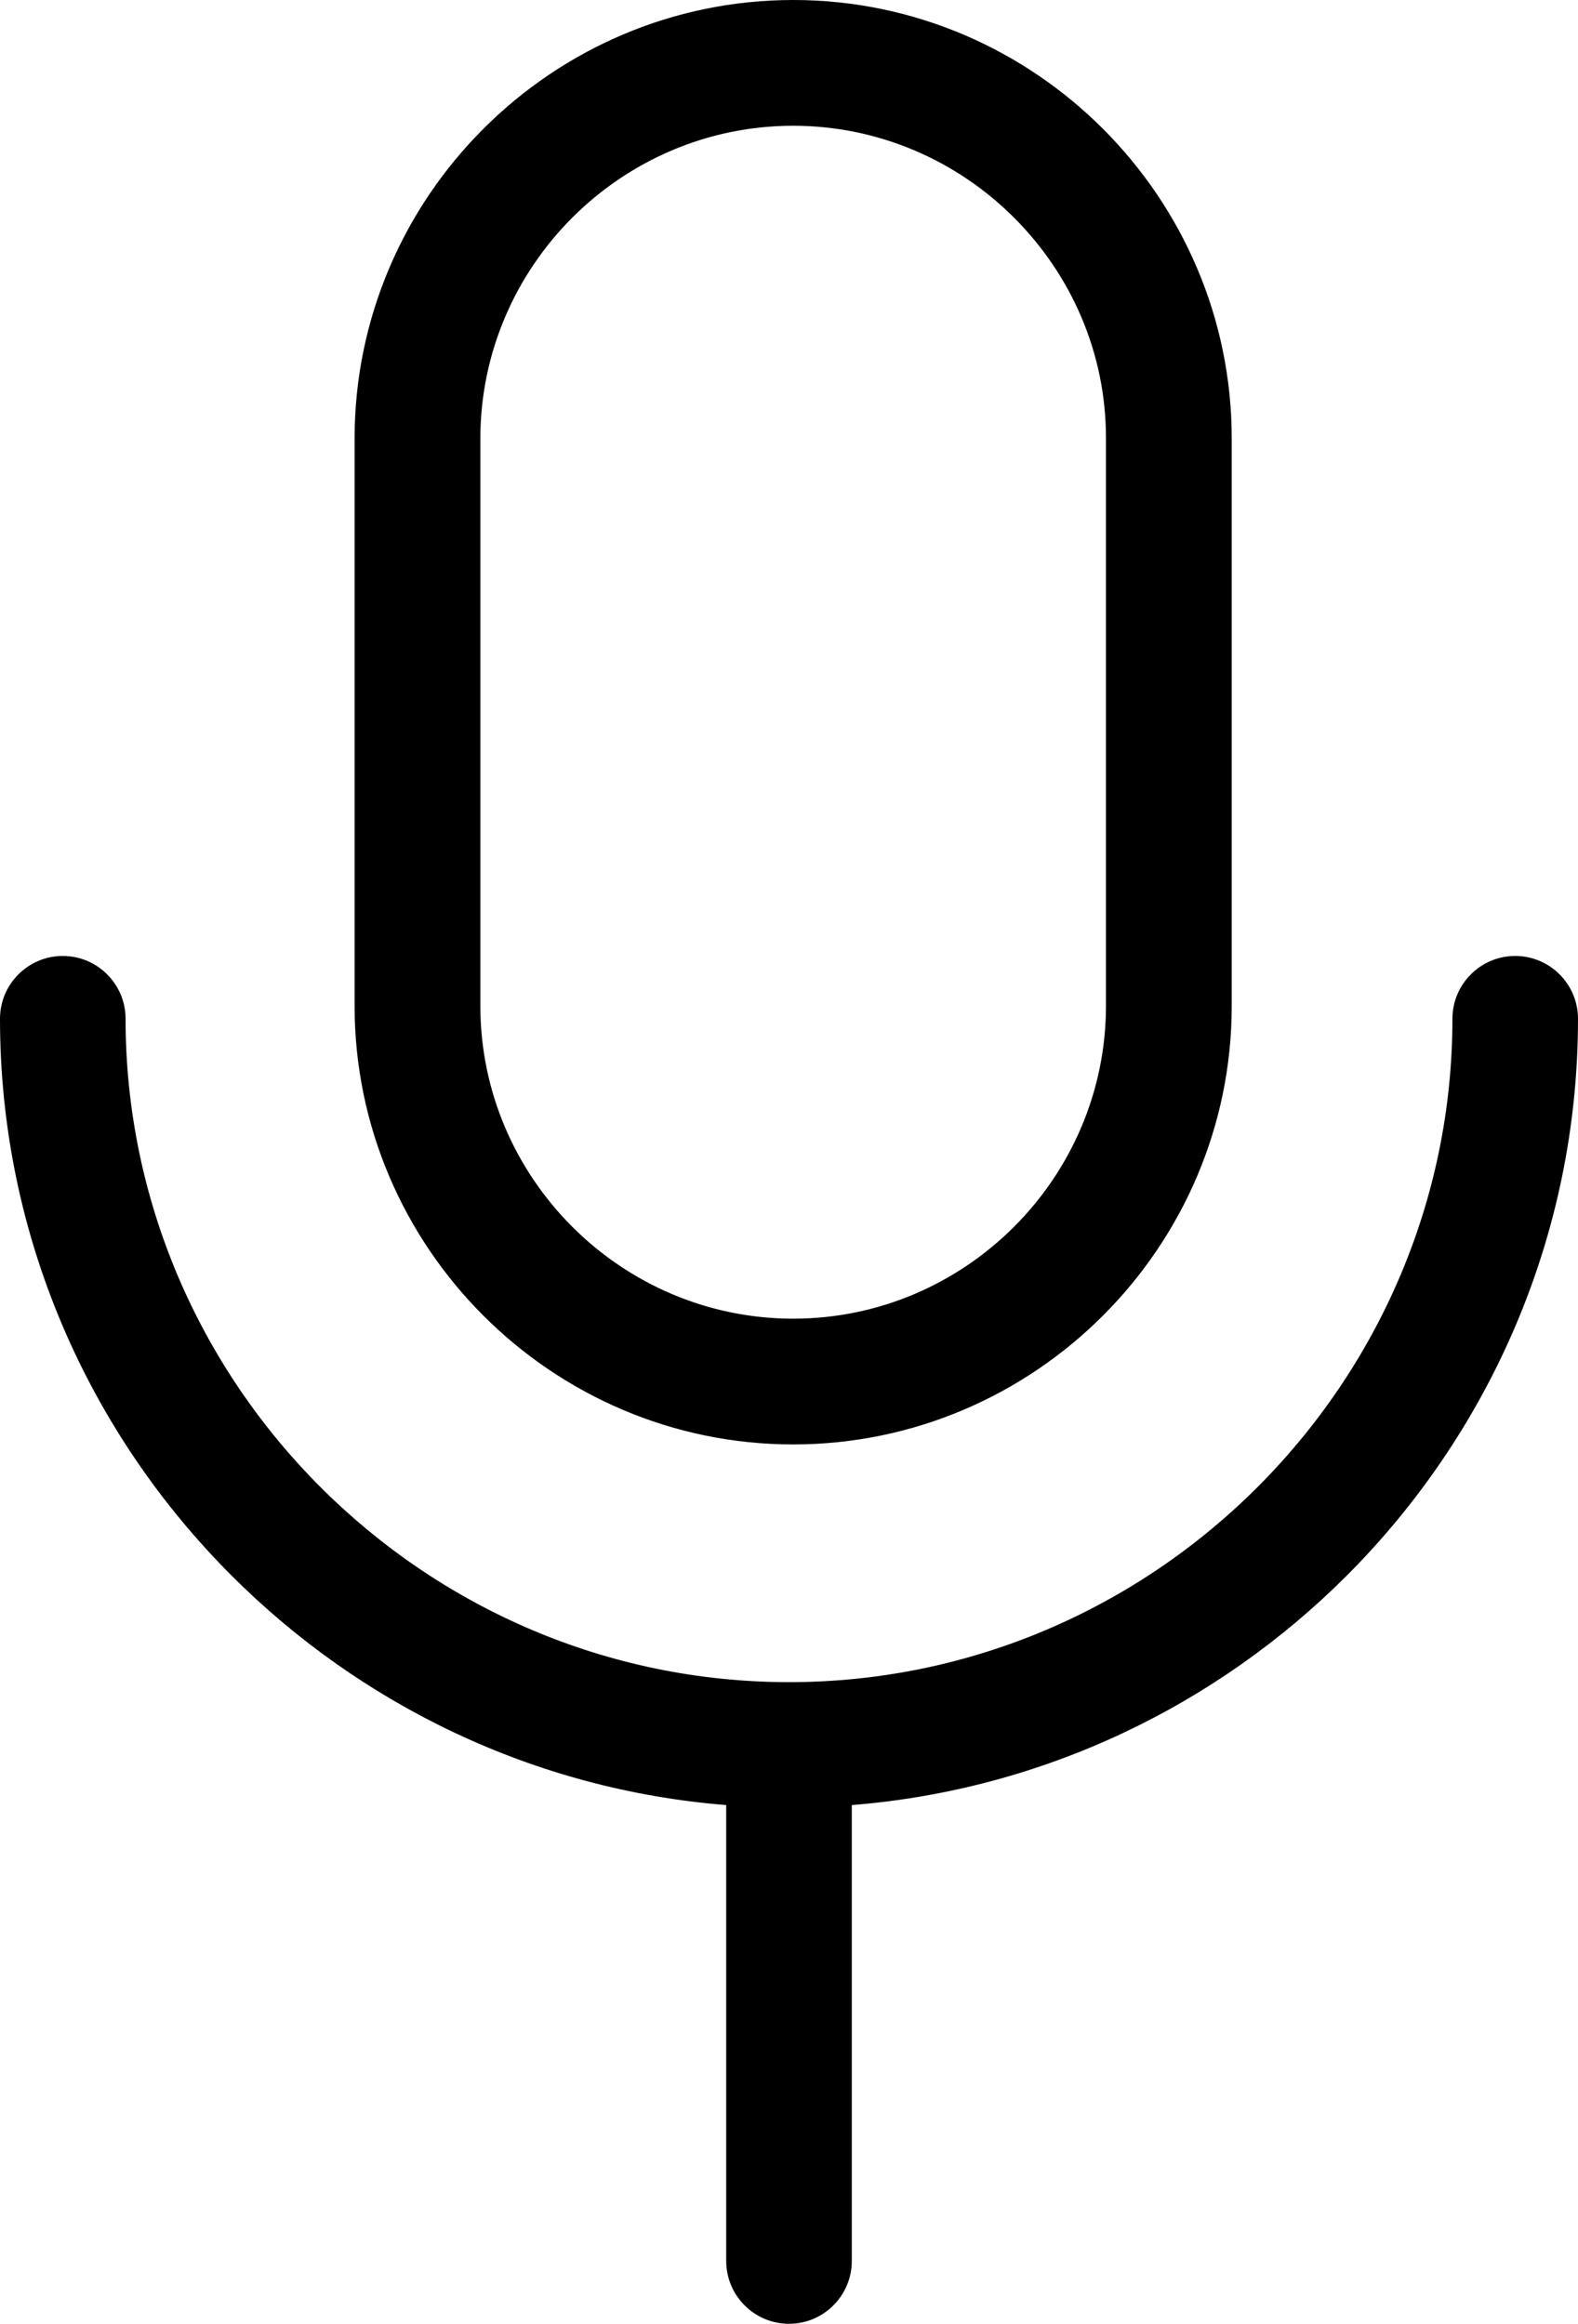 <svg version="1.1" id="Layer_1" xmlns="http://www.w3.org/2000/svg" xmlns:xlink="http://www.w3.org/1999/xlink" x="0px" y="0px" viewBox="0 0 83.44 122.88" style="enable-background:new 0 0 83.44 122.88" xml:space="preserve"><g><path d="M45.04,95.45v24.11c0,1.83-1.49,3.32-3.32,3.32c-1.83,0-3.32-1.49-3.32-3.32V95.45c-10.16-0.81-19.32-5.3-26.14-12.12 C4.69,75.77,0,65.34,0,53.87c0-1.83,1.49-3.32,3.32-3.32s3.32,1.49,3.32,3.32c0,9.64,3.95,18.41,10.31,24.77 c6.36,6.36,15.13,10.31,24.77,10.31h0c9.64,0,18.41-3.95,24.77-10.31c6.36-6.36,10.31-15.13,10.31-24.77 c0-1.83,1.49-3.32,3.32-3.32s3.32,1.49,3.32,3.32c0,11.48-4.69,21.91-12.25,29.47C64.36,90.16,55.2,94.64,45.04,95.45L45.04,95.45z M41.94,0c6.38,0,12.18,2.61,16.38,6.81c4.2,4.2,6.81,10,6.81,16.38v30c0,6.38-2.61,12.18-6.81,16.38c-4.2,4.2-10,6.81-16.38,6.81 s-12.18-2.61-16.38-6.81c-4.2-4.2-6.81-10-6.81-16.38v-30c0-6.38,2.61-12.18,6.81-16.38C29.76,2.61,35.56,0,41.94,0L41.94,0z M53.62,11.51c-3-3-7.14-4.86-11.68-4.86c-4.55,0-8.68,1.86-11.68,4.86c-3,3-4.86,7.14-4.86,11.68v30c0,4.55,1.86,8.68,4.86,11.68 c3,3,7.14,4.86,11.68,4.86c4.55,0,8.68-1.86,11.68-4.86c3-3,4.86-7.14,4.86-11.68v-30C58.49,18.64,56.62,14.51,53.62,11.51 L53.62,11.51z"></path></g></svg>
